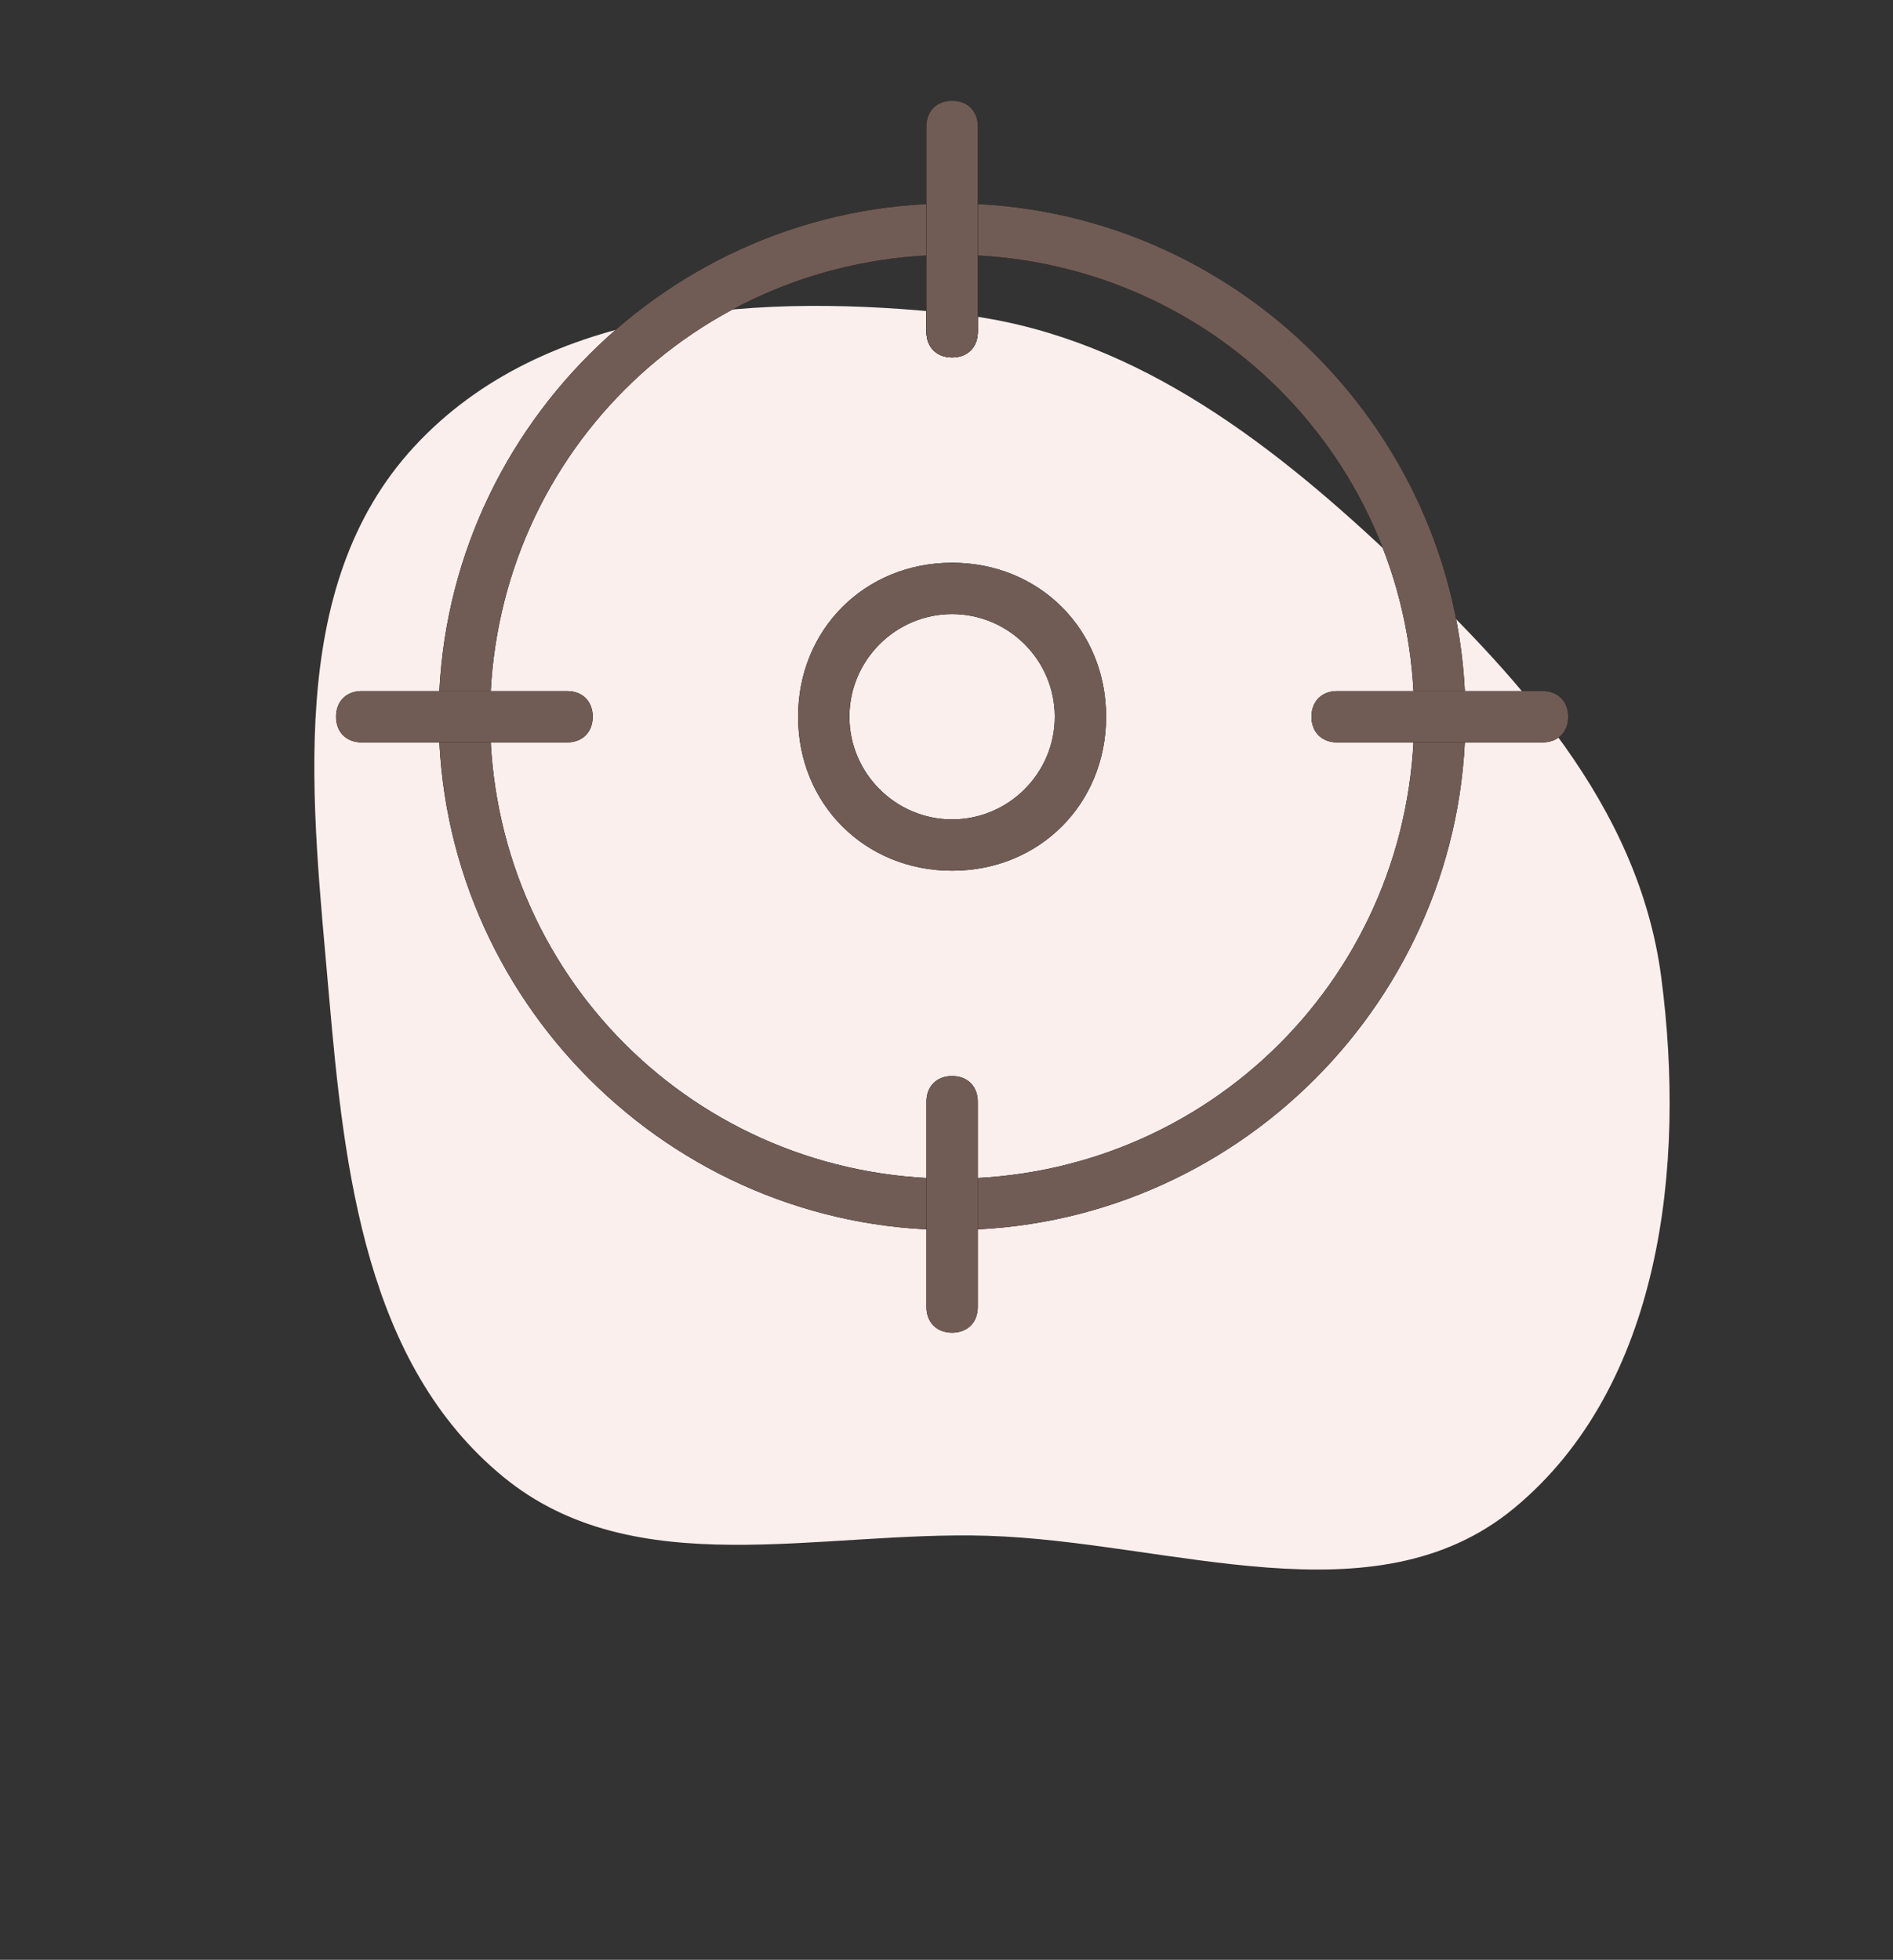 <?xml version="1.0" encoding="UTF-8"?> <svg xmlns="http://www.w3.org/2000/svg" width="169" height="175" viewBox="0 0 169 175" fill="none"><rect x="0" y="0" width="169" height="175" fill="#333333" stroke="none"/> <path fill-rule="evenodd" clip-rule="evenodd" d="M36.96 39.902C48.652 27.21 68.174 26.155 85.424 28.046C100.554 29.704 112.847 38.953 123.991 49.442C135.329 60.112 146.278 71.838 148.304 87.229C150.539 104.203 148.275 123.799 135.208 134.643C122.692 145.027 104.492 137.637 88.158 137.136C73.092 136.675 56.656 141.497 44.933 131.876C32.678 121.819 30.735 104.636 29.37 88.893C27.883 71.732 25.377 52.476 36.96 39.902Z" fill="#FBEFED"></path> <path d="M85 109.833C59.792 109.833 39.167 89.208 39.167 64C39.167 38.792 59.792 18.167 85 18.167C110.208 18.167 130.833 38.792 130.833 64C130.833 89.208 110.208 109.833 85 109.833ZM85 22.75C62.083 22.75 43.75 41.083 43.75 64C43.75 86.917 62.083 105.25 85 105.25C107.917 105.25 126.25 86.917 126.25 64C126.25 41.083 107.917 22.75 85 22.75Z" fill="black"></path> <path d="M85 109.833C59.792 109.833 39.167 89.208 39.167 64C39.167 38.792 59.792 18.167 85 18.167C110.208 18.167 130.833 38.792 130.833 64C130.833 89.208 110.208 109.833 85 109.833ZM85 22.75C62.083 22.75 43.75 41.083 43.75 64C43.75 86.917 62.083 105.25 85 105.25C107.917 105.25 126.25 86.917 126.25 64C126.25 41.083 107.917 22.75 85 22.75Z" fill="#715C55"></path> <path d="M85 31.917C83.625 31.917 82.708 31 82.708 29.625V11.292C82.708 9.917 83.625 9 85 9C86.375 9 87.292 9.917 87.292 11.292V29.625C87.292 31 86.375 31.917 85 31.917Z" fill="black"></path> <path d="M85 31.917C83.625 31.917 82.708 31 82.708 29.625V11.292C82.708 9.917 83.625 9 85 9C86.375 9 87.292 9.917 87.292 11.292V29.625C87.292 31 86.375 31.917 85 31.917Z" fill="#715C55"></path> <path d="M85 31.917C83.625 31.917 82.708 31 82.708 29.625V11.292C82.708 9.917 83.625 9 85 9C86.375 9 87.292 9.917 87.292 11.292V29.625C87.292 31 86.375 31.917 85 31.917Z" fill="black"></path> <path d="M85 31.917C83.625 31.917 82.708 31 82.708 29.625V11.292C82.708 9.917 83.625 9 85 9C86.375 9 87.292 9.917 87.292 11.292V29.625C87.292 31 86.375 31.917 85 31.917Z" fill="#715C55"></path> <path d="M137.708 66.292H119.375C118 66.292 117.083 65.375 117.083 64C117.083 62.625 118 61.708 119.375 61.708H137.708C139.083 61.708 140 62.625 140 64C140 65.375 139.083 66.292 137.708 66.292Z" fill="black"></path> <path d="M137.708 66.292H119.375C118 66.292 117.083 65.375 117.083 64C117.083 62.625 118 61.708 119.375 61.708H137.708C139.083 61.708 140 62.625 140 64C140 65.375 139.083 66.292 137.708 66.292Z" fill="#715C55"></path> <path d="M85 119C83.625 119 82.708 118.083 82.708 116.708V98.375C82.708 97 83.625 96.083 85 96.083C86.375 96.083 87.292 97 87.292 98.375V116.708C87.292 118.083 86.375 119 85 119Z" fill="black"></path> <path d="M85 119C83.625 119 82.708 118.083 82.708 116.708V98.375C82.708 97 83.625 96.083 85 96.083C86.375 96.083 87.292 97 87.292 98.375V116.708C87.292 118.083 86.375 119 85 119Z" fill="#715C55"></path> <path d="M50.625 66.292H32.292C30.917 66.292 30 65.375 30 64C30 62.625 30.917 61.708 32.292 61.708H50.625C52 61.708 52.917 62.625 52.917 64C52.917 65.375 52 66.292 50.625 66.292Z" fill="black"></path> <path d="M50.625 66.292H32.292C30.917 66.292 30 65.375 30 64C30 62.625 30.917 61.708 32.292 61.708H50.625C52 61.708 52.917 62.625 52.917 64C52.917 65.375 52 66.292 50.625 66.292Z" fill="#715C55"></path> <path d="M85 77.75C77.208 77.75 71.25 71.792 71.25 64C71.25 56.208 77.208 50.25 85 50.25C92.792 50.25 98.75 56.208 98.75 64C98.75 71.792 92.792 77.75 85 77.75ZM85 54.833C79.958 54.833 75.833 58.958 75.833 64C75.833 69.042 79.958 73.167 85 73.167C90.042 73.167 94.167 69.042 94.167 64C94.167 58.958 90.042 54.833 85 54.833Z" fill="black"></path> <path d="M85 77.75C77.208 77.75 71.25 71.792 71.25 64C71.25 56.208 77.208 50.25 85 50.25C92.792 50.25 98.75 56.208 98.75 64C98.75 71.792 92.792 77.75 85 77.75ZM85 54.833C79.958 54.833 75.833 58.958 75.833 64C75.833 69.042 79.958 73.167 85 73.167C90.042 73.167 94.167 69.042 94.167 64C94.167 58.958 90.042 54.833 85 54.833Z" fill="#715C55"></path> </svg> 